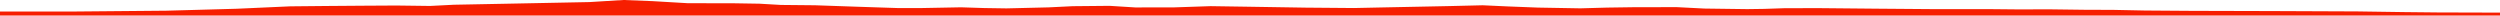 <?xml version="1.0" encoding="iso-8859-1"?>
<!DOCTYPE svg PUBLIC "-//W3C//DTD SVG 1.0//EN"
"http://www.w3.org/TR/2001/
REC-SVG-20010904/DTD/svg10.dtd">

<svg viewBox="0 0 42782.199 265.902" preserveAspectRatio="none" xmlns="http://www.w3.org/2000/svg" xmlns:xlink="http://www.w3.org/1999/xlink">
  <polygon points="0,265.902 0,197.902  1186.603,197.902 2848.84,183.069 4049.506,149.763 4964.713,108.546 5598.128,102.343 6214.967,97.642 6782.548,94.359 7360.594,101.812 7766.737,81.054 8628.892,64.427 10088.902,35.49 10667.323,0 11164.344,19.418 11769.612,54.821 12554.802,56.055 12996.977,63.261 13363.196,84.462 13946.849,90.162 14665.579,114.945 15371.76,138.076 15772.499,137.764 16445.984,125.046 16843.744,137.759 17223.498,143.545 17943.805,126.176 18356.853,105.948 18988.156,99.91 19429.657,127.403 20098.866,126.152 20717.8,105.277 21318.196,114.298 22340.758,130.635 23170.538,137.524 23613.135,128.172 24816.041,103.78 25372.69,90.215 25804.641,109.954 26317.572,129.911 27044.732,142.737 27498.067,130.041 27967.222,123.259 28695.169,122.295 29168.688,146.468 29900.978,156.163 30187.753,152.112 30542.417,140.27 31131.087,139.297 32126.384,148.635 33125.694,156.524 34093.659,156.672 34529.903,160.864 35076.049,159.729 35705.422,167.707 36150.592,168.703 36703.686,180.036 37506.012,185.758 38879.97,189.378 40343.086,195.481 41143.056,206.999 41714.786,212.918 42782.199,215.905  42782.199,265.902" style="fill:#f61e00;stroke-width:1" />
</svg>